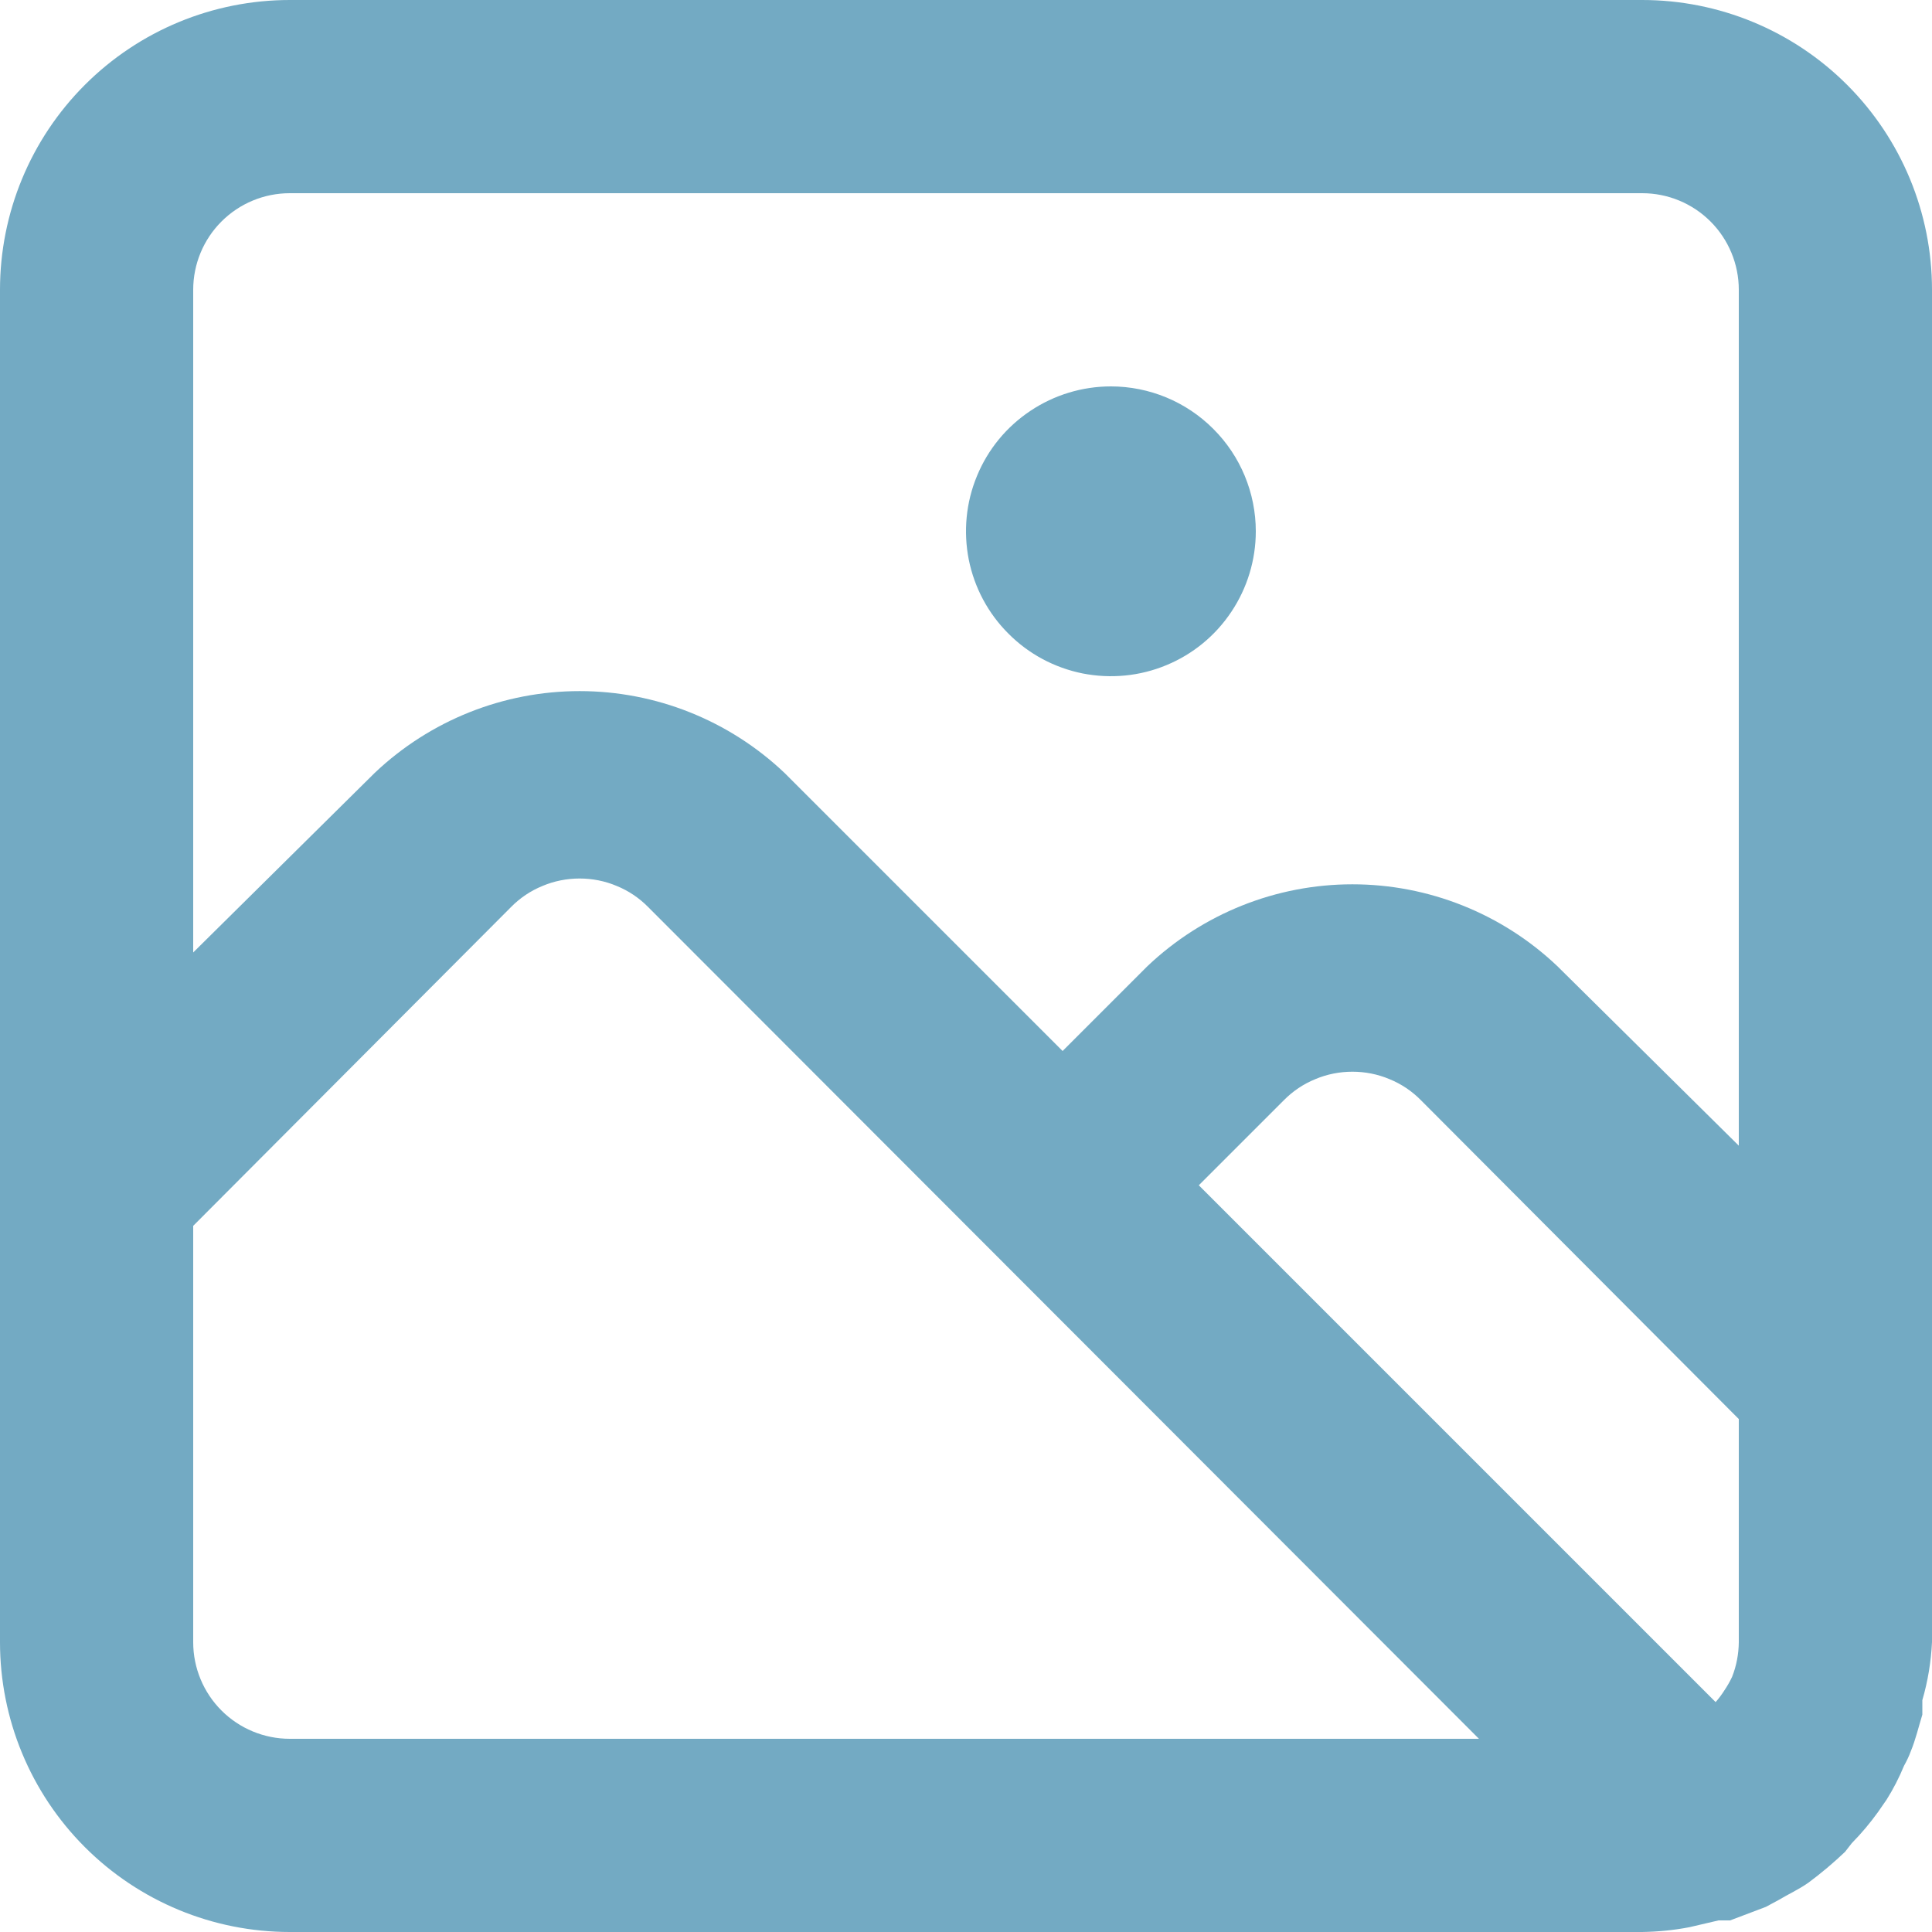 <svg width="14" height="14" viewBox="0 0 14 14" fill="none" xmlns="http://www.w3.org/2000/svg">
<path d="M11.9 0H2.1C1.543 0 1.009 0.221 0.615 0.615C0.221 1.009 0 1.543 0 2.1V11.9C0 12.457 0.221 12.991 0.615 13.385C1.009 13.779 1.543 14 2.1 14H11.9C12.015 13.998 12.13 13.987 12.243 13.965L12.453 13.916H12.502H12.537L12.796 13.818L12.887 13.769C12.957 13.727 13.034 13.692 13.104 13.643C13.197 13.574 13.286 13.499 13.37 13.419L13.419 13.356C13.488 13.286 13.551 13.211 13.608 13.132L13.671 13.041C13.72 12.963 13.762 12.881 13.797 12.796C13.816 12.762 13.833 12.727 13.846 12.691C13.881 12.607 13.902 12.516 13.93 12.425V12.32C13.97 12.183 13.993 12.042 14 11.9V2.1C14 1.543 13.779 1.009 13.385 0.615C12.991 0.221 12.457 0 11.9 0ZM2.1 12.6C1.914 12.6 1.736 12.526 1.605 12.395C1.474 12.264 1.4 12.086 1.4 11.9V8.883L3.703 6.573C3.768 6.507 3.845 6.455 3.931 6.42C4.016 6.384 4.108 6.366 4.2 6.366C4.292 6.366 4.384 6.384 4.469 6.42C4.555 6.455 4.632 6.507 4.697 6.573L10.717 12.6H2.1ZM12.6 11.9C12.599 11.986 12.583 12.072 12.551 12.152C12.535 12.186 12.516 12.219 12.495 12.25C12.476 12.28 12.455 12.308 12.432 12.334L8.687 8.589L9.303 7.973C9.368 7.907 9.445 7.855 9.531 7.82C9.616 7.784 9.708 7.766 9.8 7.766C9.892 7.766 9.984 7.784 10.069 7.82C10.155 7.855 10.232 7.907 10.297 7.973L12.6 10.283V11.9ZM12.6 8.302L11.284 7C10.883 6.62 10.352 6.408 9.8 6.408C9.248 6.408 8.717 6.62 8.316 7L7.7 7.616L5.684 5.6C5.283 5.22 4.752 5.008 4.2 5.008C3.648 5.008 3.117 5.22 2.716 5.6L1.4 6.902V2.1C1.4 1.914 1.474 1.736 1.605 1.605C1.736 1.474 1.914 1.4 2.1 1.4H11.9C12.086 1.4 12.264 1.474 12.395 1.605C12.526 1.736 12.6 1.914 12.6 2.1V8.302ZM8.05 2.8C7.842 2.8 7.639 2.862 7.467 2.977C7.294 3.092 7.159 3.256 7.08 3.448C7 3.64 6.98 3.851 7.02 4.055C7.061 4.259 7.161 4.446 7.308 4.592C7.454 4.739 7.641 4.839 7.845 4.88C8.049 4.92 8.26 4.9 8.452 4.82C8.644 4.741 8.808 4.606 8.923 4.433C9.038 4.261 9.1 4.058 9.1 3.85C9.1 3.572 8.989 3.304 8.792 3.108C8.596 2.911 8.328 2.8 8.05 2.8Z" fill="#73AAC3"/>
</svg>
